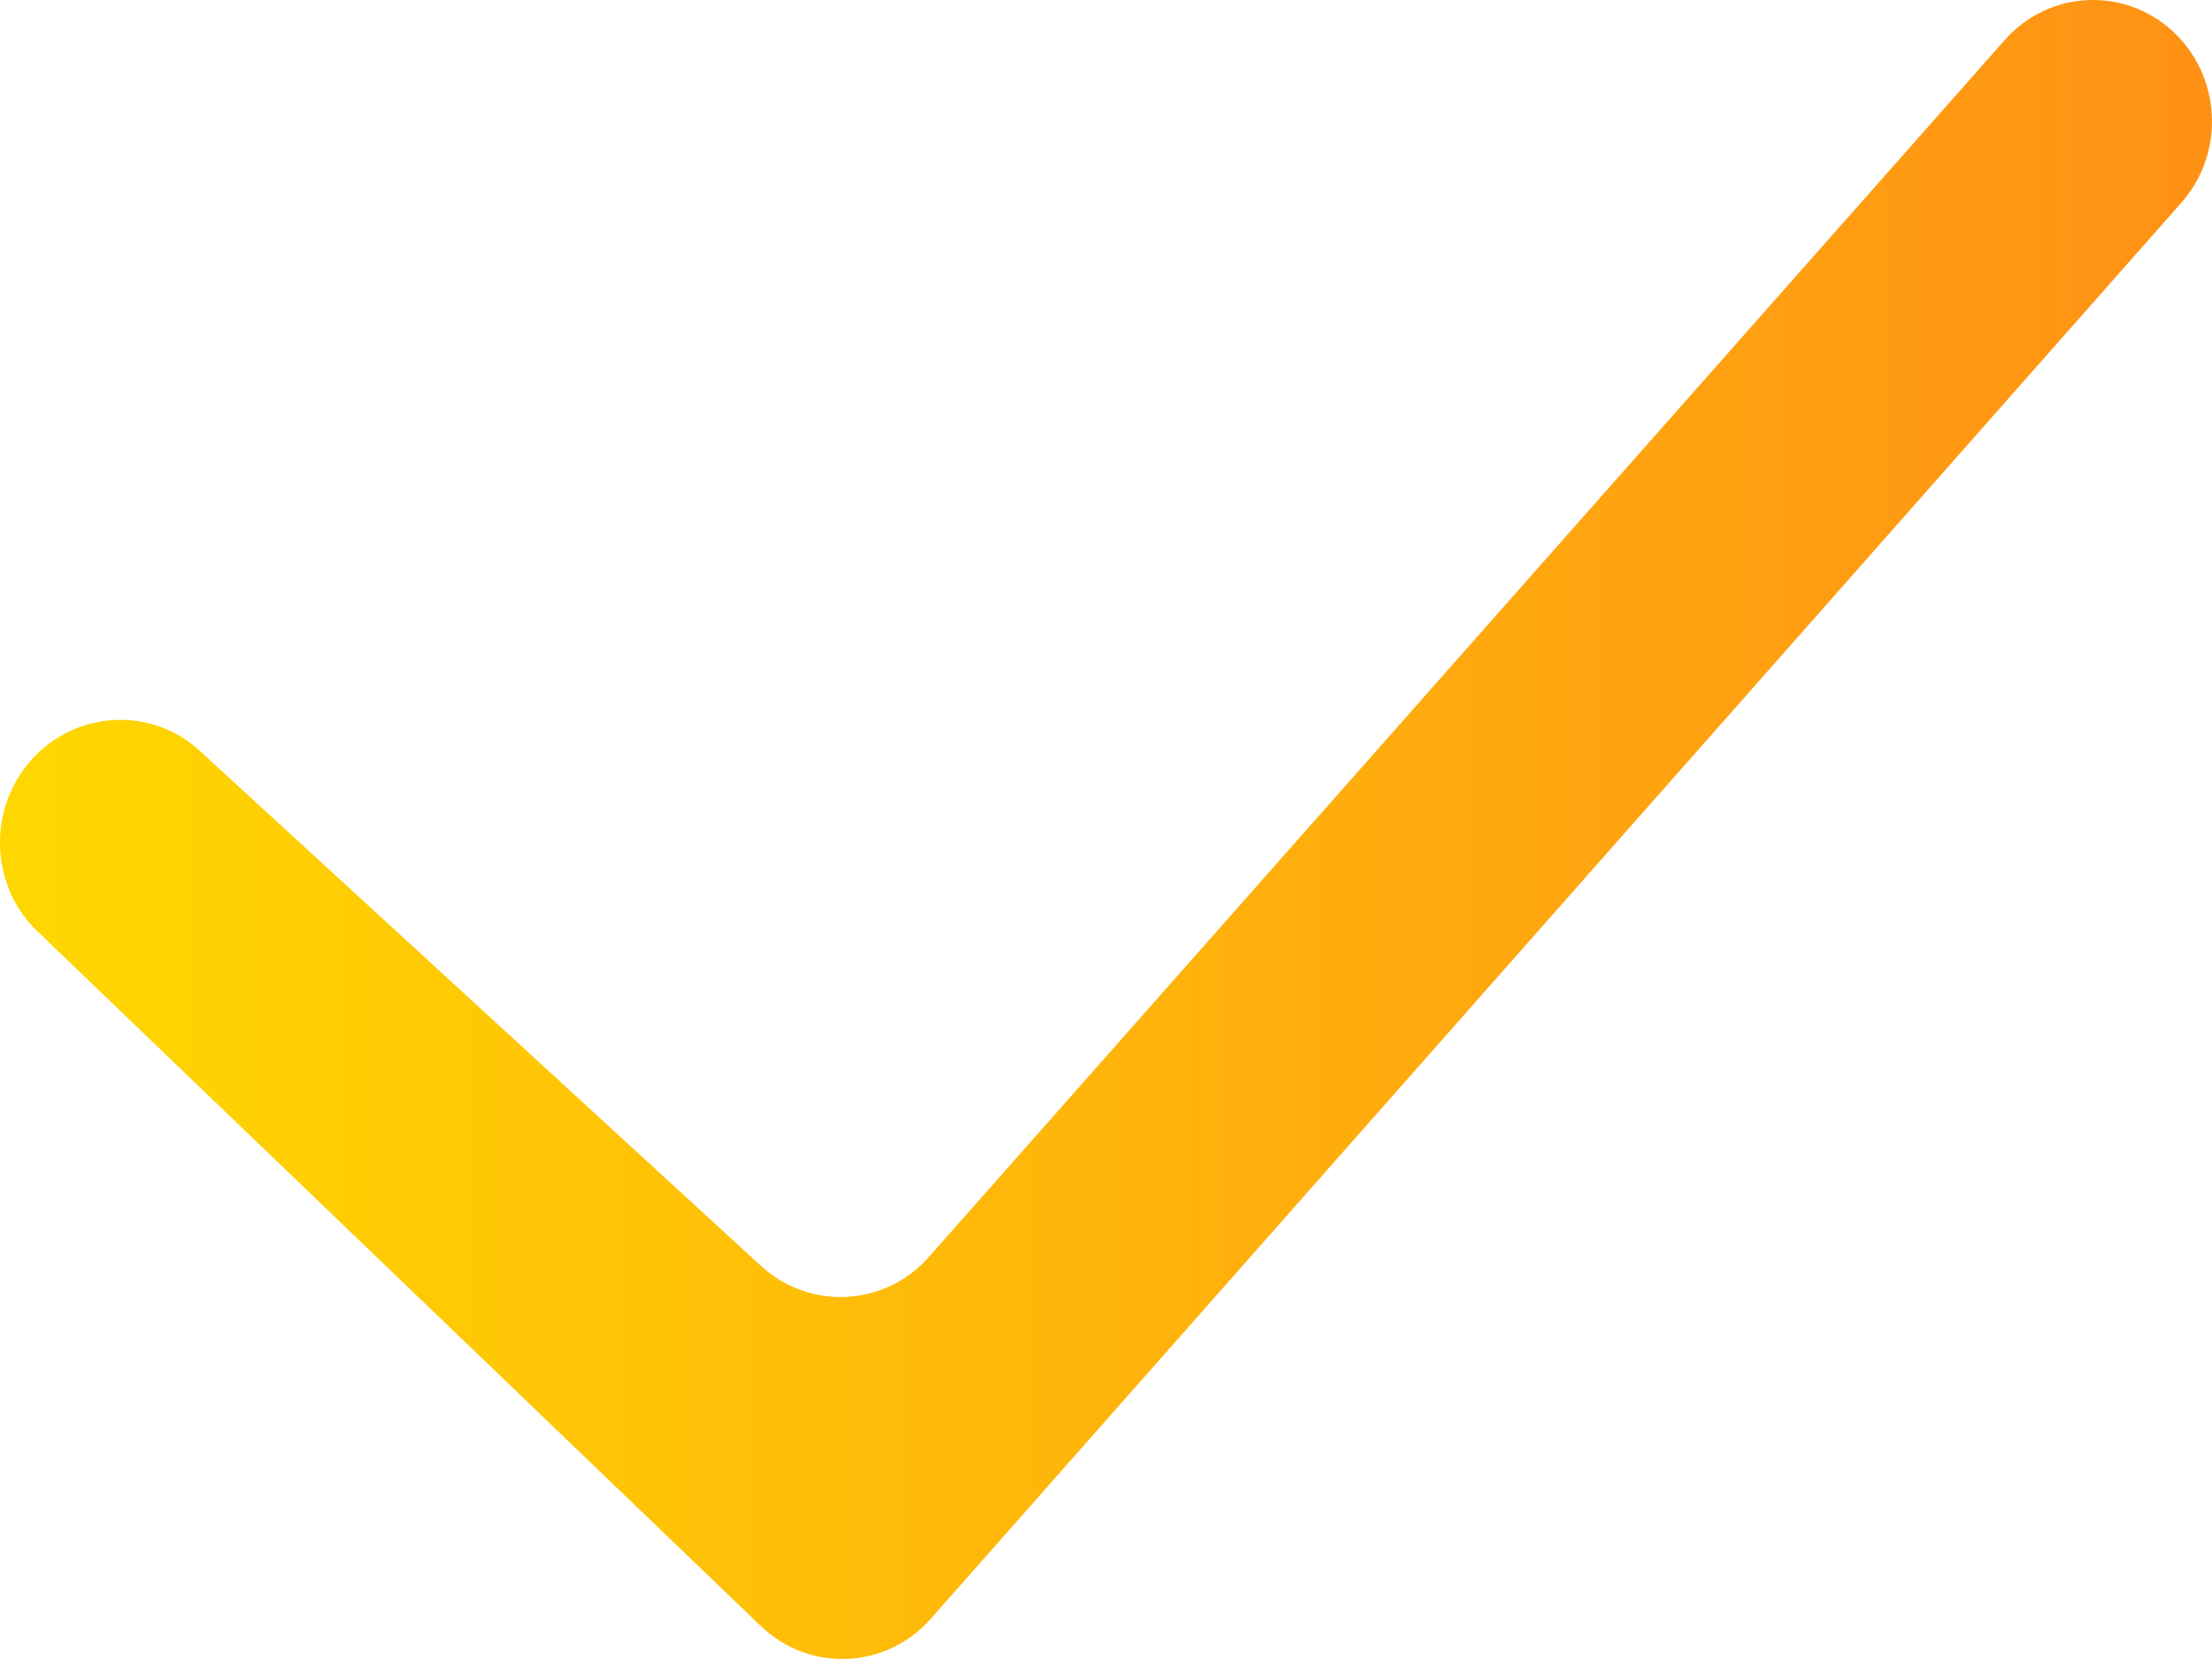 <svg width="28" height="21" viewBox="0 0 28 21" fill="none" xmlns="http://www.w3.org/2000/svg">
<path id="Vector" fillRule="evenodd" clip-rule="evenodd" d="M27.486 0.38C28.118 0.945 28.175 1.928 27.613 2.565L11.781 20.492C11.216 21.132 10.245 21.173 9.63 20.582L0.469 11.784C-0.102 11.235 -0.157 10.32 0.333 9.695C0.874 9.006 1.881 8.911 2.525 9.501L9.633 16.024C10.251 16.591 11.202 16.54 11.758 15.911L25.376 0.507C25.927 -0.116 26.866 -0.173 27.486 0.38Z" fill="url(#paint0_linear_598_4906)"/>
<defs>
<linearGradient id="paint0_linear_598_4906" x1="-0.236" y1="11.037" x2="27.997" y2="11.037" gradientUnits="userSpaceOnUse">
<stop stop-color="#FFD800"/>
<stop offset="1" stop-color="#FF9115"/>
</linearGradient>
</defs>
</svg>
